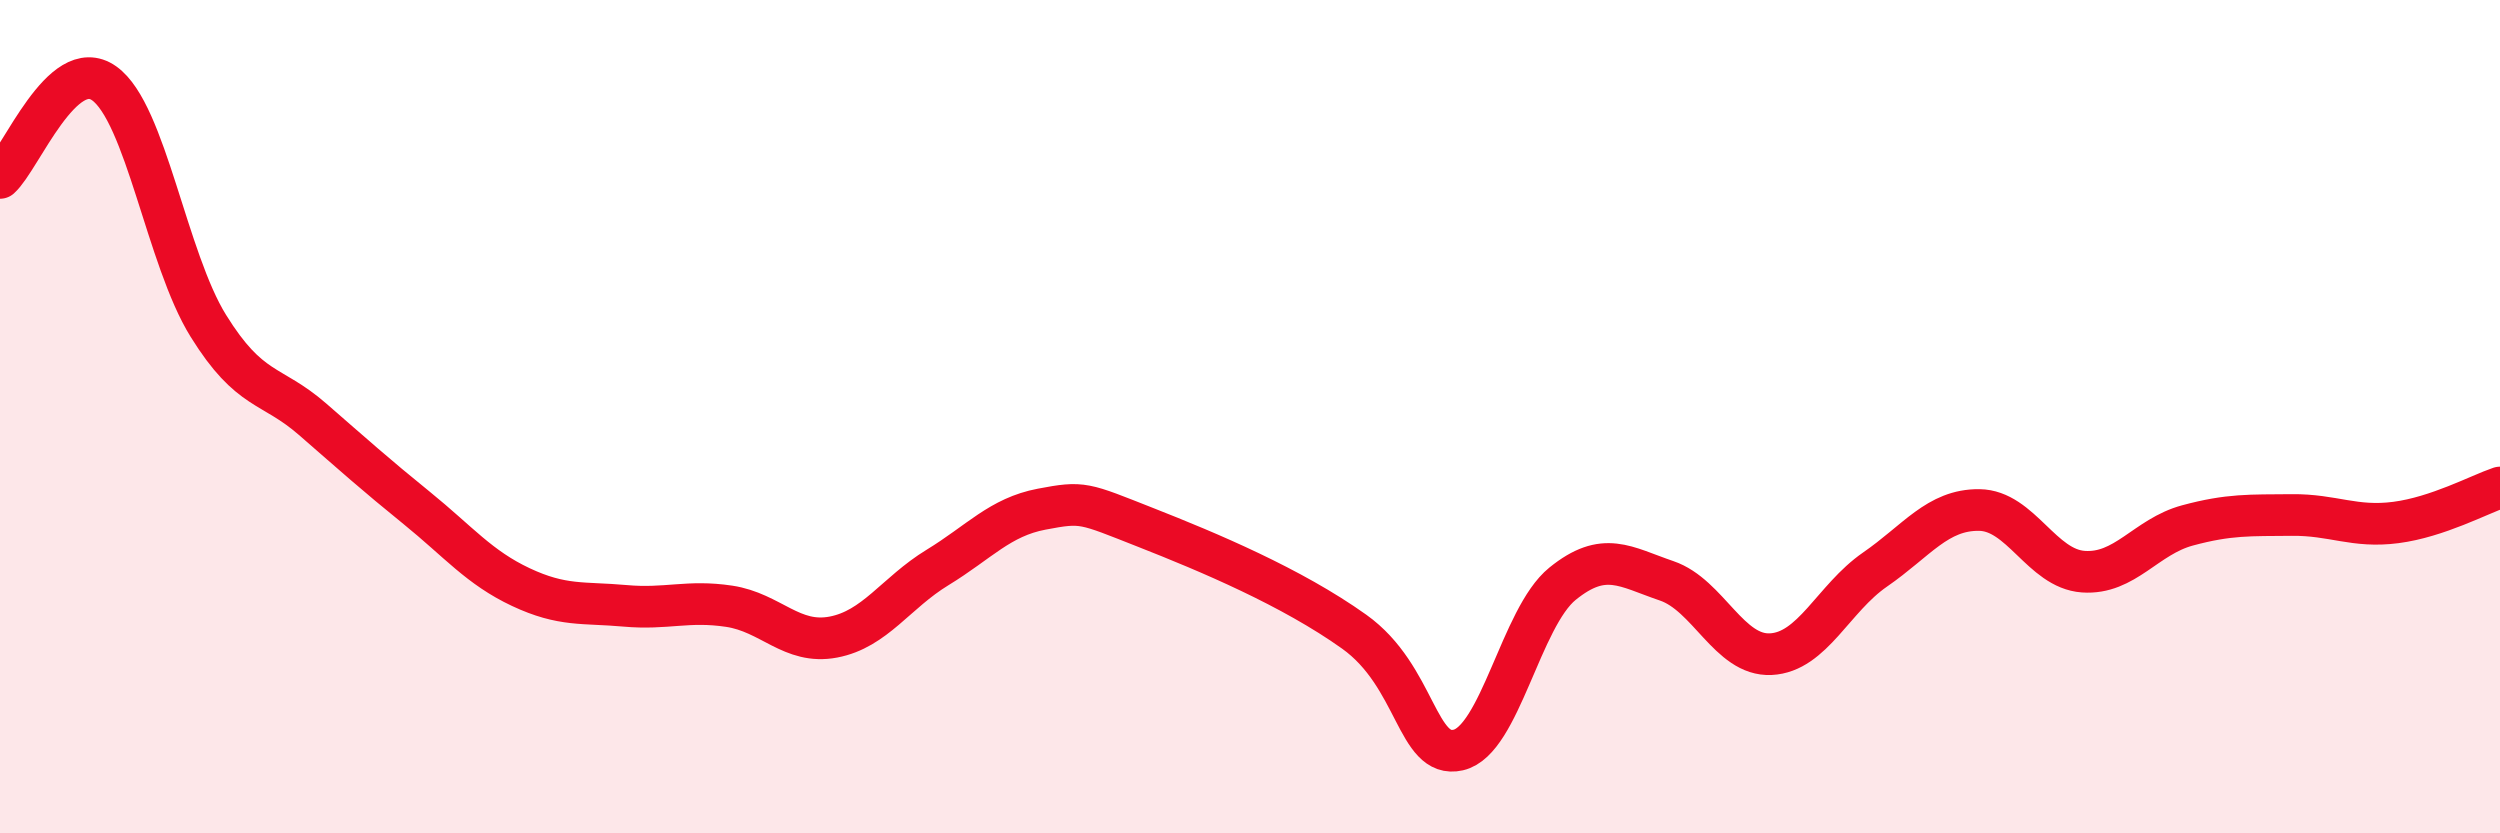 
    <svg width="60" height="20" viewBox="0 0 60 20" xmlns="http://www.w3.org/2000/svg">
      <path
        d="M 0,4.27 C 0.5,3.82 1.5,1.29 2.5,2 C 3.5,2.71 4,6.21 5,7.82 C 6,9.43 6.5,9.19 7.5,10.06 C 8.5,10.93 9,11.38 10,12.19 C 11,13 11.5,13.62 12.5,14.09 C 13.5,14.56 14,14.45 15,14.54 C 16,14.63 16.5,14.4 17.5,14.55 C 18.5,14.7 19,15.48 20,15.29 C 21,15.1 21.5,14.23 22.5,13.62 C 23.5,13.01 24,12.41 25,12.22 C 26,12.03 26,12.07 27.5,12.66 C 29,13.25 31,14.09 32.5,15.16 C 34,16.23 34,18.23 35,18 C 36,17.77 36.5,14.82 37.5,14.01 C 38.5,13.2 39,13.6 40,13.94 C 41,14.28 41.5,15.75 42.5,15.7 C 43.5,15.65 44,14.36 45,13.67 C 46,12.98 46.5,12.23 47.5,12.24 C 48.5,12.25 49,13.65 50,13.72 C 51,13.79 51.5,12.88 52.5,12.61 C 53.5,12.34 54,12.37 55,12.36 C 56,12.35 56.5,12.67 57.5,12.54 C 58.5,12.41 59.5,11.87 60,11.7L60 20L0 20Z"
        fill="#EB0A25"
        opacity="0.1"
        stroke-linecap="round"
        stroke-linejoin="round"
      />
      <path
        d="M 0,4.27 C 0.5,3.82 1.5,1.29 2.5,2 C 3.5,2.71 4,6.21 5,7.82 C 6,9.43 6.5,9.19 7.5,10.06 C 8.5,10.93 9,11.38 10,12.19 C 11,13 11.5,13.62 12.5,14.09 C 13.5,14.56 14,14.45 15,14.54 C 16,14.63 16.5,14.4 17.5,14.55 C 18.5,14.7 19,15.48 20,15.29 C 21,15.1 21.5,14.23 22.5,13.62 C 23.5,13.01 24,12.41 25,12.22 C 26,12.03 26,12.07 27.5,12.66 C 29,13.25 31,14.09 32.5,15.16 C 34,16.23 34,18.23 35,18 C 36,17.77 36.5,14.82 37.5,14.01 C 38.5,13.2 39,13.6 40,13.94 C 41,14.28 41.5,15.75 42.5,15.7 C 43.5,15.65 44,14.36 45,13.67 C 46,12.98 46.5,12.23 47.5,12.24 C 48.5,12.25 49,13.65 50,13.72 C 51,13.79 51.5,12.88 52.5,12.61 C 53.5,12.34 54,12.37 55,12.36 C 56,12.35 56.5,12.67 57.5,12.54 C 58.5,12.41 59.5,11.87 60,11.7"
        stroke="#EB0A25"
        stroke-width="1"
        fill="none"
        stroke-linecap="round"
        stroke-linejoin="round"
      />
    </svg>
  